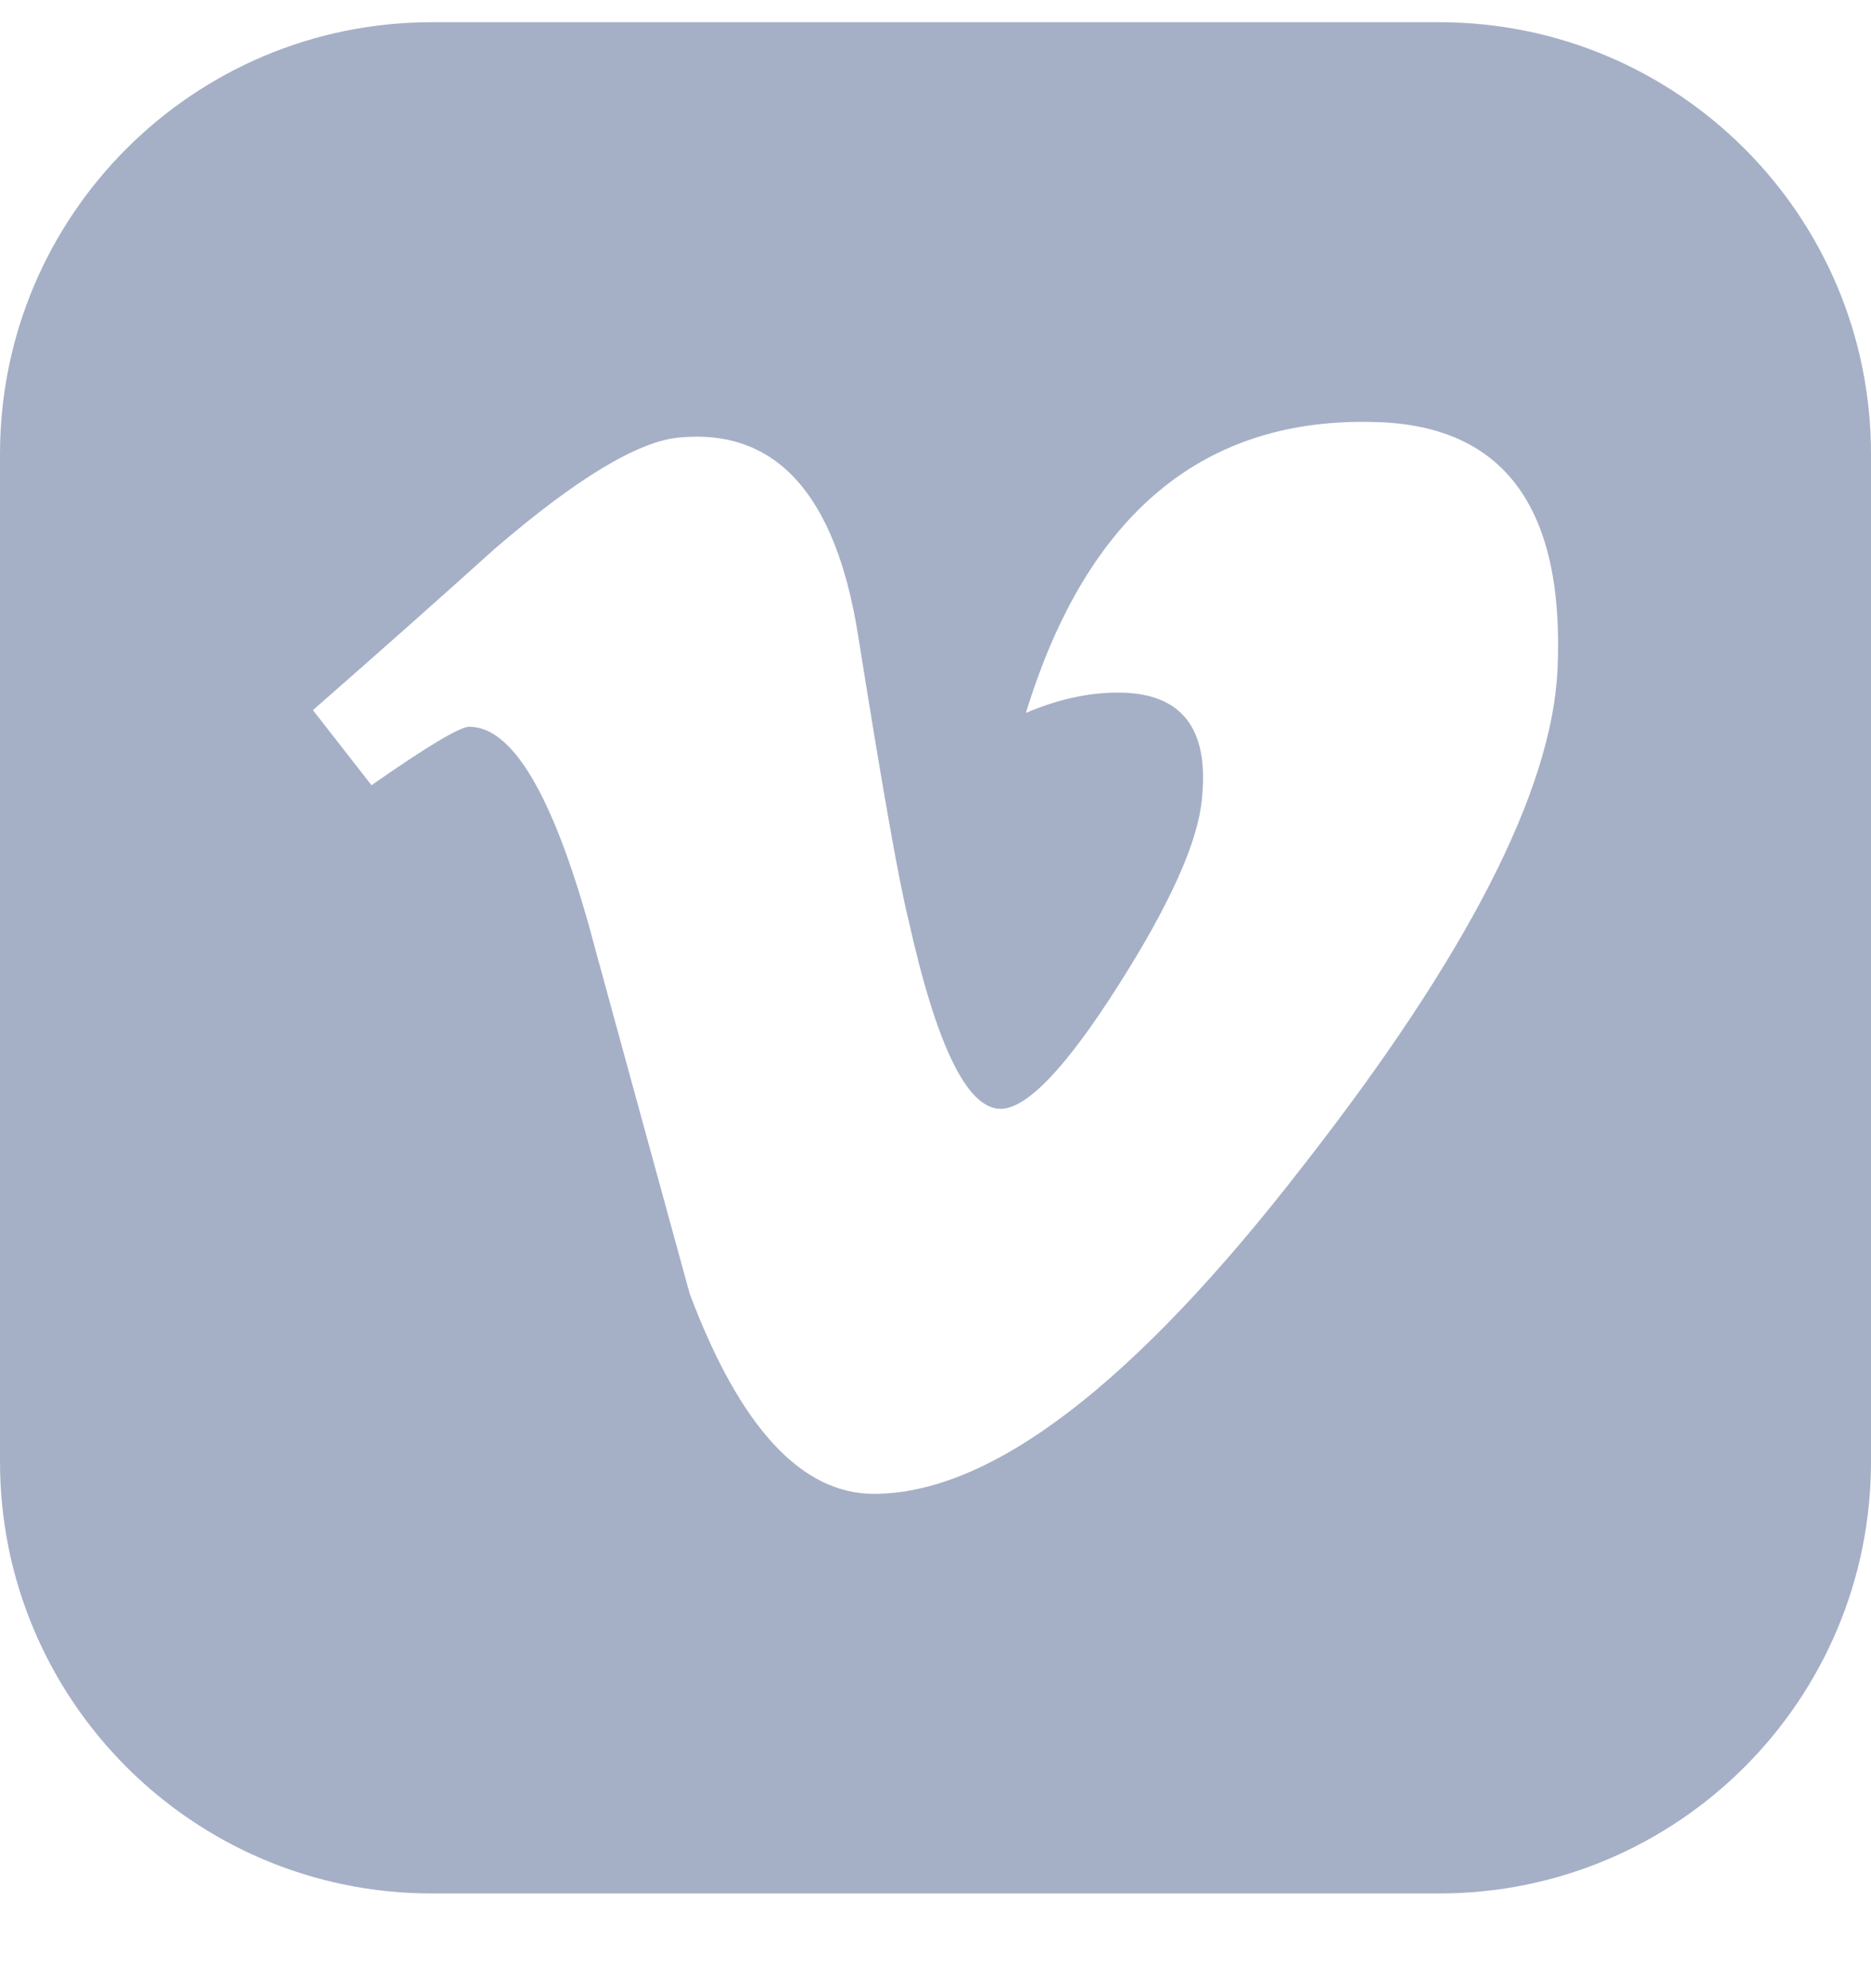 <svg width="16" height="17" viewBox="0 0 16 17" fill="none" xmlns="http://www.w3.org/2000/svg">
<path fill-rule="evenodd" clip-rule="evenodd" d="M3.692 0.19H12.308C14.347 0.19 16 1.843 16 3.882V12.498C16 14.537 14.347 16.19 12.308 16.19H3.692C1.653 16.19 0 14.537 0 12.498V3.882C0 1.843 1.653 0.19 3.692 0.19ZM11.147 9.964C12.548 8.171 13.271 6.758 13.319 5.727V5.727C13.382 4.347 12.866 3.641 11.772 3.609C10.297 3.561 9.296 4.39 8.773 6.096C9.043 5.98 9.306 5.922 9.561 5.922C10.103 5.922 10.342 6.225 10.278 6.83C10.246 7.196 10.007 7.729 9.561 8.43C9.115 9.131 8.78 9.481 8.557 9.481C8.27 9.481 8.008 8.942 7.768 7.861C7.688 7.545 7.545 6.734 7.338 5.432C7.146 4.226 6.636 3.662 5.808 3.741C5.457 3.773 4.931 4.09 4.23 4.693C3.72 5.153 3.201 5.612 2.676 6.072L3.177 6.714C3.654 6.381 3.933 6.214 4.013 6.214C4.378 6.214 4.72 6.785 5.039 7.925L5.104 8.165C5.368 9.131 5.633 10.096 5.898 11.062C6.327 12.203 6.852 12.773 7.473 12.773C8.474 12.773 9.699 11.837 11.147 9.964Z" fill="#A5B0C7"/>
</svg>
